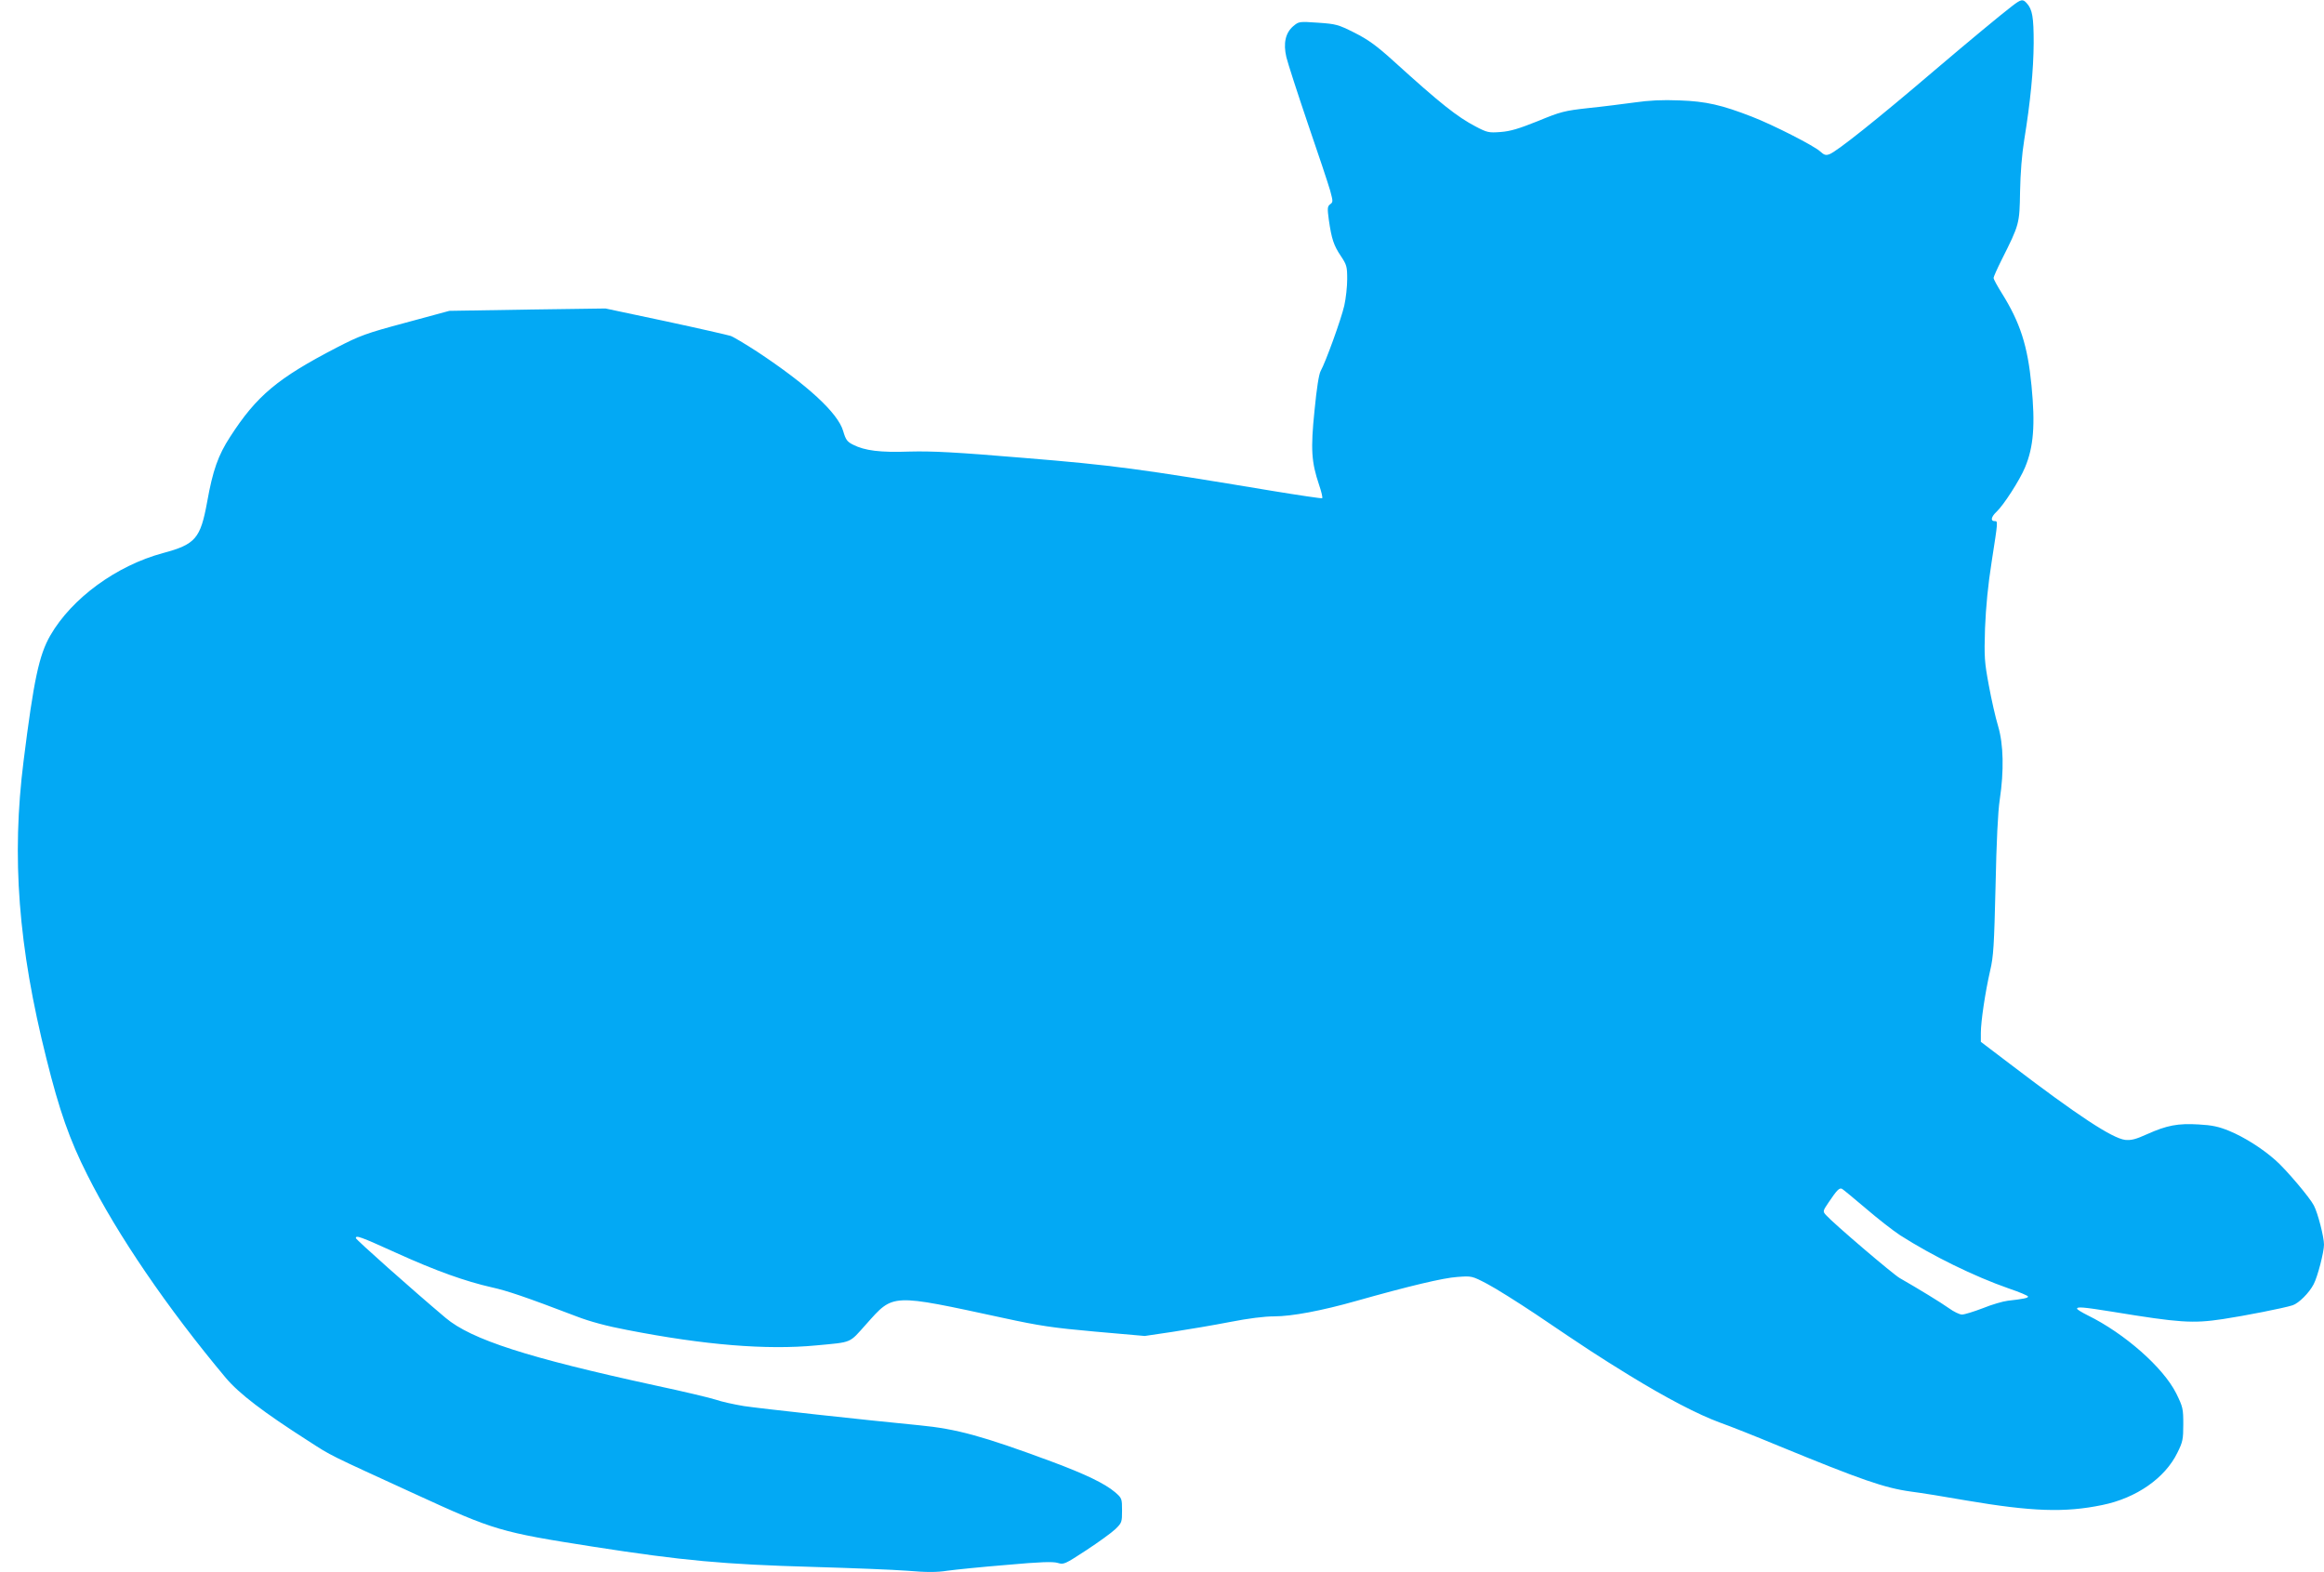 <?xml version="1.0" standalone="no"?>
<!DOCTYPE svg PUBLIC "-//W3C//DTD SVG 20010904//EN"
 "http://www.w3.org/TR/2001/REC-SVG-20010904/DTD/svg10.dtd">
<svg version="1.0" xmlns="http://www.w3.org/2000/svg"
 width="1280pt" height="866pt" viewBox="0 0 1280 866"
 preserveAspectRatio="xMidYMid meet">
<g transform="translate(0,866) scale(0.1,-0.1)"
fill="#03a9f4" stroke="none">
<path d="M11080 8625 c-60 -46 -235 -191 -422 -350 -322 -275 -540 -448 -581
-464 -21 -8 -30 -5 -52 15 -33 31 -261 147 -375 191 -167 65 -254 85 -400 90
-95 4 -168 0 -245 -11 -60 -8 -175 -23 -255 -31 -135 -15 -154 -20 -280 -72
-105 -42 -151 -56 -205 -60 -65 -5 -74 -3 -137 30 -103 54 -194 126 -453 361
-95 86 -140 118 -215 156 -90 45 -101 48 -201 55 -103 7 -105 7 -136 -19 -43
-37 -56 -94 -38 -171 8 -33 61 -197 118 -365 58 -168 113 -334 123 -369 16
-60 17 -64 0 -76 -15 -12 -16 -21 -7 -87 15 -104 27 -140 66 -198 32 -48 35
-58 35 -127 0 -41 -7 -106 -16 -146 -17 -75 -103 -312 -130 -360 -10 -18 -22
-94 -34 -218 -22 -214 -17 -284 25 -409 13 -38 21 -71 17 -74 -4 -2 -126 16
-272 40 -739 123 -880 142 -1370 182 -380 32 -506 38 -628 35 -165 -6 -249 5
-314 38 -32 16 -40 27 -54 75 -29 100 -198 255 -475 438 -65 42 -130 81 -145
86 -16 5 -177 42 -359 81 l-330 70 -430 -6 -430 -7 -240 -65 c-220 -59 -252
-71 -380 -137 -326 -169 -441 -265 -587 -491 -67 -103 -96 -186 -127 -359 -37
-202 -64 -234 -243 -282 -256 -69 -502 -248 -621 -454 -62 -108 -91 -244 -147
-690 -67 -531 -30 -1021 126 -1642 71 -285 127 -445 225 -639 164 -328 442
-735 762 -1117 74 -88 208 -190 455 -348 133 -86 103 -70 587 -292 440 -202
468 -210 985 -291 489 -76 713 -97 1210 -111 206 -6 439 -15 517 -21 105 -9
163 -9 220 0 43 6 190 21 326 32 188 17 257 19 283 11 33 -10 39 -7 157 70 67
44 139 96 160 116 36 35 37 39 37 103 0 66 -1 68 -39 101 -57 48 -163 99 -351
169 -378 140 -520 179 -725 199 -310 30 -882 93 -968 106 -54 9 -123 24 -154
35 -30 10 -181 46 -336 79 -699 152 -1011 252 -1153 372 -184 155 -494 431
-494 439 0 17 23 9 224 -82 218 -99 379 -156 524 -189 86 -19 184 -52 467
-160 72 -28 168 -54 280 -75 425 -83 767 -111 1040 -85 202 19 180 10 275 116
153 171 131 170 757 35 198 -43 270 -54 505 -75 l273 -24 155 23 c85 13 227
37 314 54 102 20 190 31 244 31 96 0 262 31 452 85 291 82 479 127 556 132 80
6 81 6 165 -38 46 -24 167 -100 269 -168 288 -195 344 -231 511 -334 207 -127
382 -218 502 -262 54 -19 200 -77 325 -129 453 -186 581 -231 727 -251 55 -7
192 -29 305 -49 360 -61 542 -68 749 -25 187 38 345 148 413 287 30 60 33 75
33 157 0 86 -2 96 -39 171 -71 142 -284 330 -488 430 -32 16 -58 32 -58 36 0
12 30 10 198 -17 366 -60 439 -65 605 -40 120 18 338 61 384 76 34 11 92 69
116 116 22 41 57 178 57 218 0 42 -34 175 -56 216 -21 42 -153 198 -210 248
-74 66 -173 128 -255 162 -58 24 -95 32 -169 36 -114 7 -176 -5 -283 -53 -64
-29 -88 -35 -122 -32 -72 9 -262 134 -633 417 l-162 123 0 49 c0 63 24 224 51
342 19 80 22 140 30 467 5 244 13 410 23 475 24 160 21 305 -9 406 -14 46 -37
147 -51 224 -24 129 -26 154 -21 315 5 119 16 237 37 369 35 226 35 221 15
221 -23 0 -18 24 11 51 39 36 129 176 157 244 48 114 57 236 36 451 -21 219
-62 347 -164 510 -25 40 -45 77 -45 83 0 6 20 51 44 99 99 197 99 199 102 377
2 103 10 205 23 285 34 209 51 384 52 533 0 142 -7 185 -38 219 -22 25 -31 23
-83 -17z m-803 -6621 c65 -56 150 -122 188 -147 178 -114 409 -227 598 -293
59 -20 107 -40 107 -45 0 -8 -25 -13 -112 -23 -26 -3 -88 -21 -137 -41 -50
-19 -101 -35 -115 -35 -13 0 -46 16 -72 35 -45 32 -168 107 -271 166 -38 22
-364 300 -406 347 -18 20 -18 22 14 69 47 70 60 83 75 75 7 -4 66 -53 131
-108z"/>
</g>
</svg>
